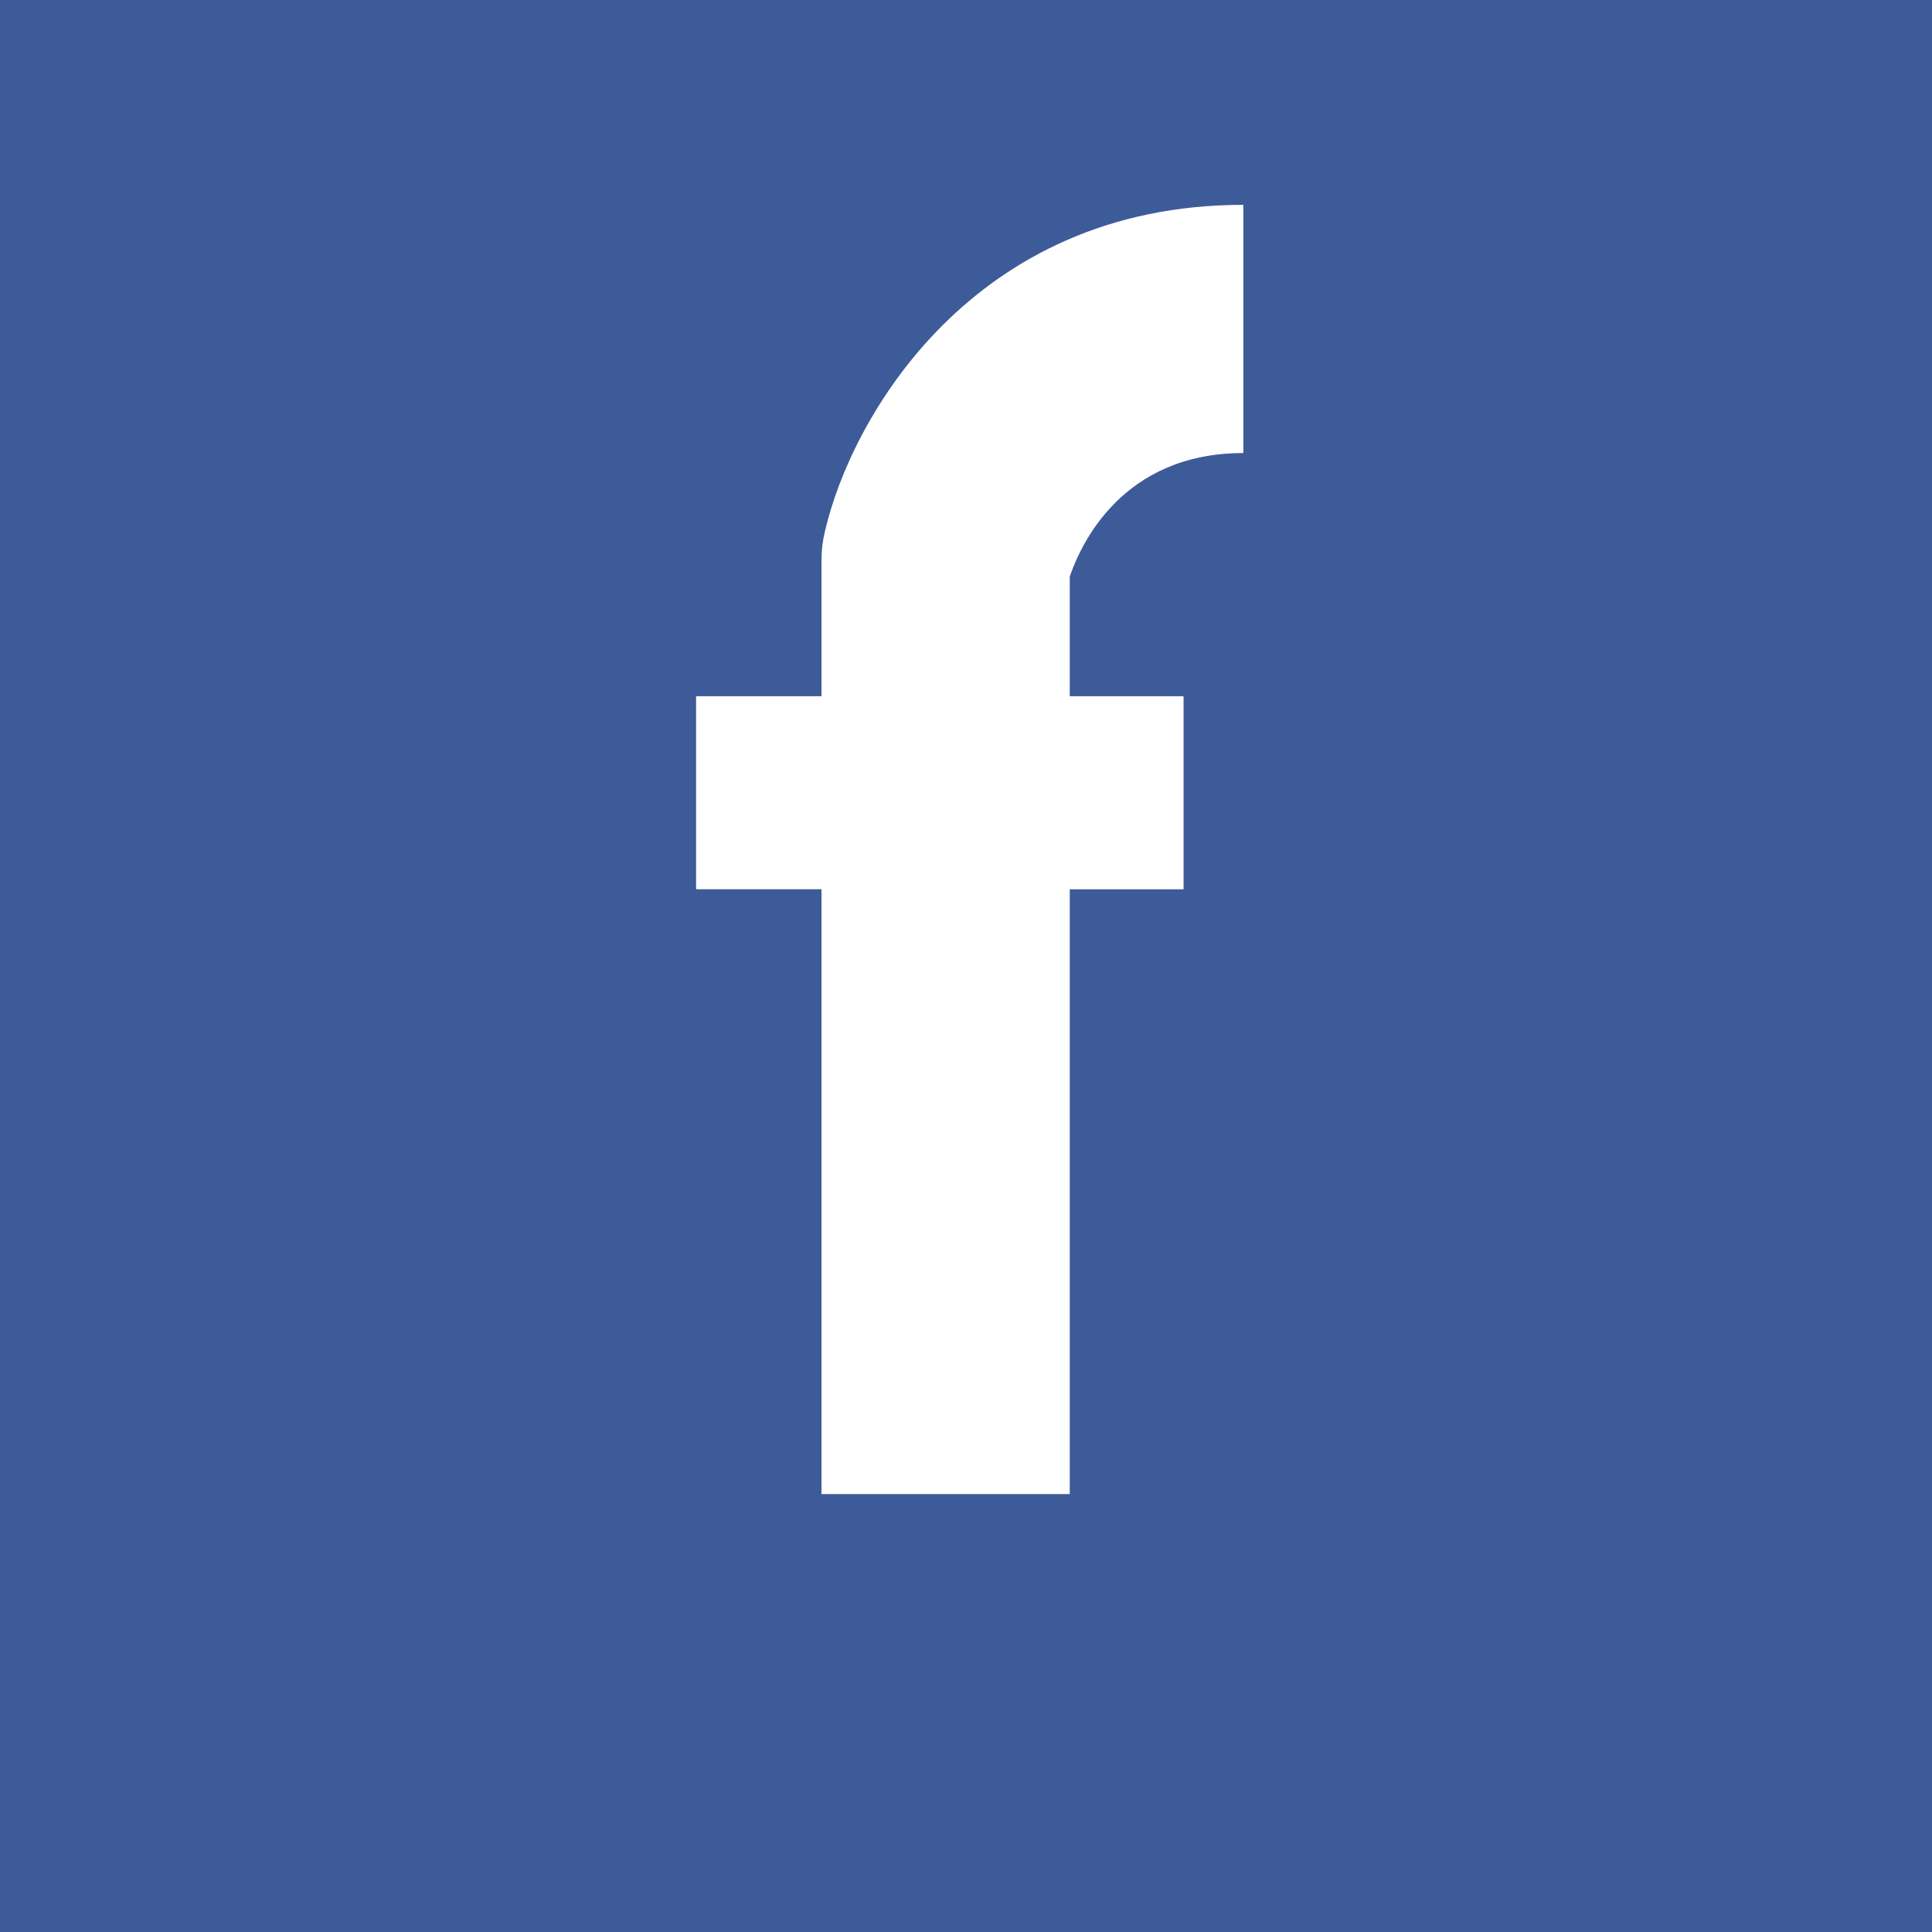 <?xml version="1.0" encoding="utf-8"?>
<!-- Generator: Adobe Illustrator 14.0.0, SVG Export Plug-In  -->
<!DOCTYPE svg PUBLIC "-//W3C//DTD SVG 1.1//EN" "http://www.w3.org/Graphics/SVG/1.1/DTD/svg11.dtd">
<svg version="1.1"
	 xmlns="http://www.w3.org/2000/svg" xmlns:xlink="http://www.w3.org/1999/xlink" xmlns:a="http://ns.adobe.com/AdobeSVGViewerExtensions/3.0/"
	 x="0px" y="0px" width="44px" height="44px" viewBox="0 0.045 44 44" enable-background="new 0 0.045 44 44" xml:space="preserve">
<defs>
</defs>
<rect fill="#3E5B99" width="44.183" height="44.187"/>
<path fill="#FFFFFF" d="M28.316,10.363V4.71c-6.175,0-8.937,4.859-9.529,7.439c-0.052,0.215-0.078,0.428-0.078,0.636v3.116h-2.856
	v4.396h2.856v13.775h5.654V20.298h2.592v-4.396h-2.592v-2.727C24.612,12.447,25.554,10.363,28.316,10.363z"/>
</svg>
